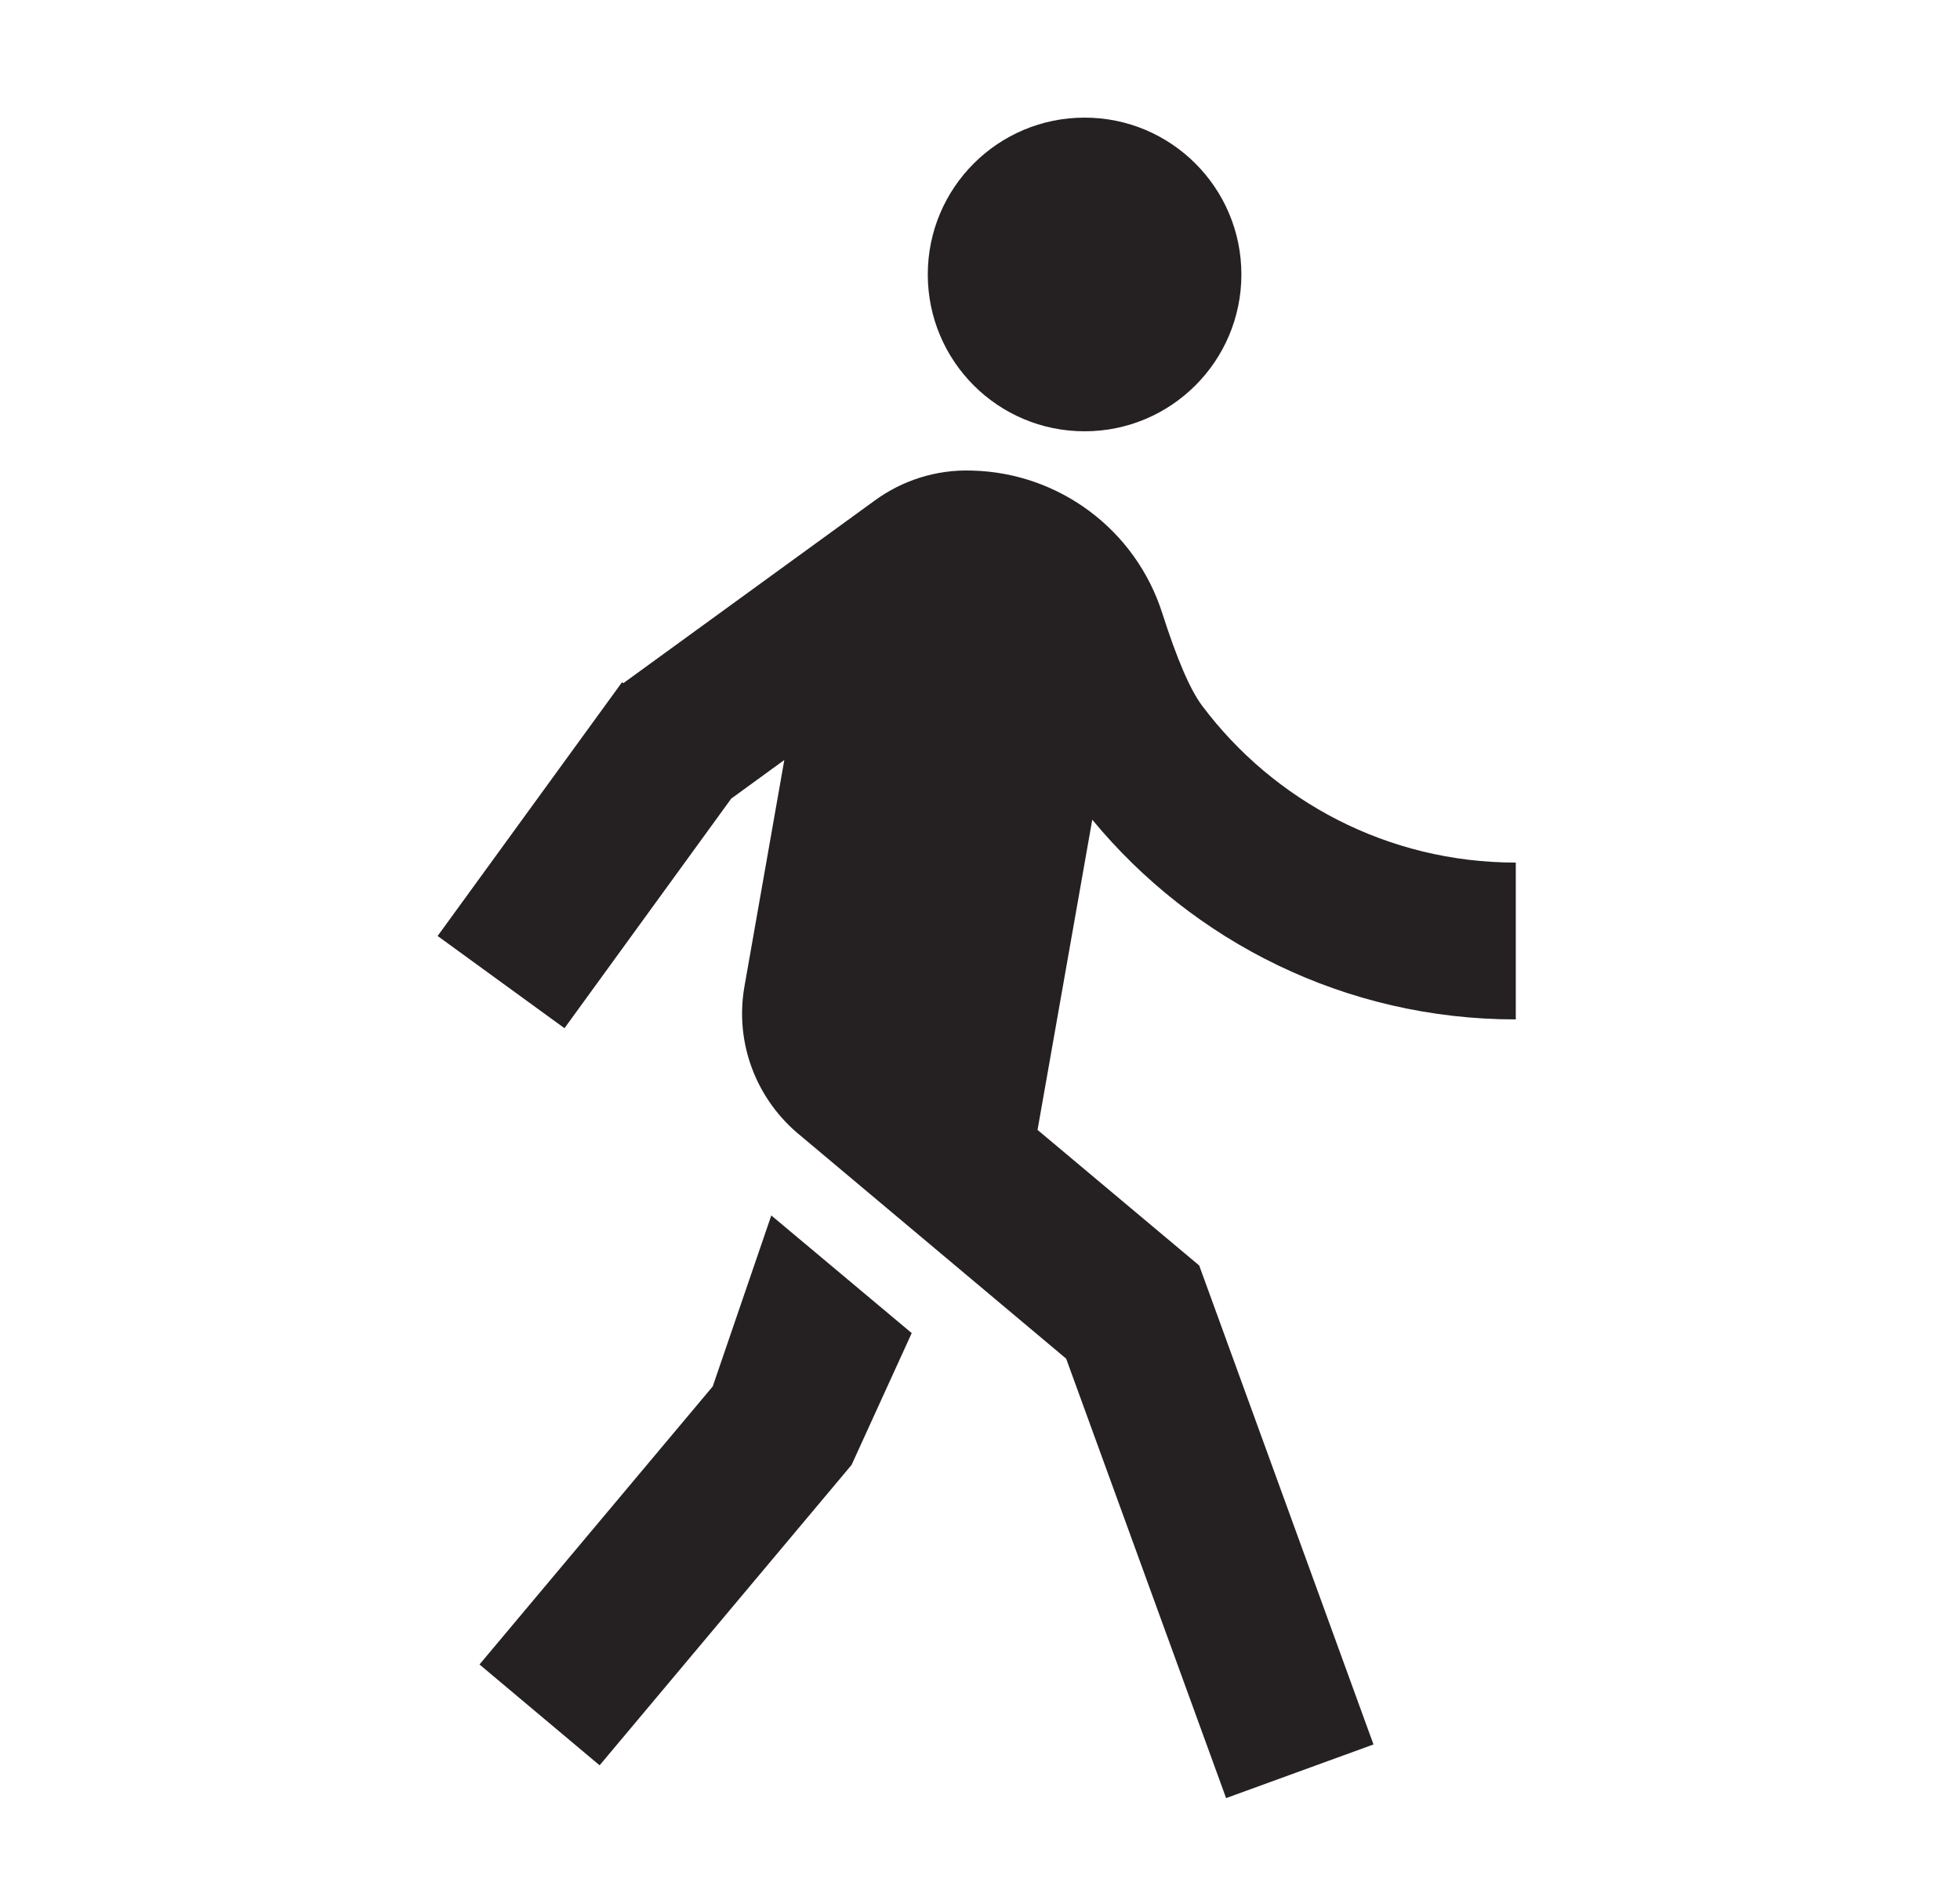 <svg width="25" height="24" viewBox="0 0 25 24" fill="none" xmlns="http://www.w3.org/2000/svg">
<path d="M7.951 8.712L11.156 6.384C11.507 6.127 11.942 5.985 12.398 6.001C13.51 6.028 14.486 6.757 14.825 7.82C15.012 8.404 15.181 8.798 15.335 9.002C16.247 10.216 17.699 11 19.334 11V13C17.159 13 15.216 12.008 13.932 10.453L13.234 14.409L15.296 16.138L17.519 22.246L15.639 22.93L13.599 17.326L10.209 14.481C9.662 14.038 9.365 13.319 9.496 12.577L10.004 9.692L9.327 10.184L7.2 13.112L5.582 11.936L7.934 8.7L7.951 8.712ZM13.834 5.5C12.729 5.5 11.834 4.605 11.834 3.5C11.834 2.395 12.729 1.5 13.834 1.5C14.938 1.5 15.834 2.395 15.834 3.5C15.834 4.605 14.938 5.5 13.834 5.5ZM10.862 18.681L7.648 22.512L6.116 21.226L9.091 17.68L9.838 15.5L11.629 17L10.862 18.681Z" fill="#252122"/>
</svg>
